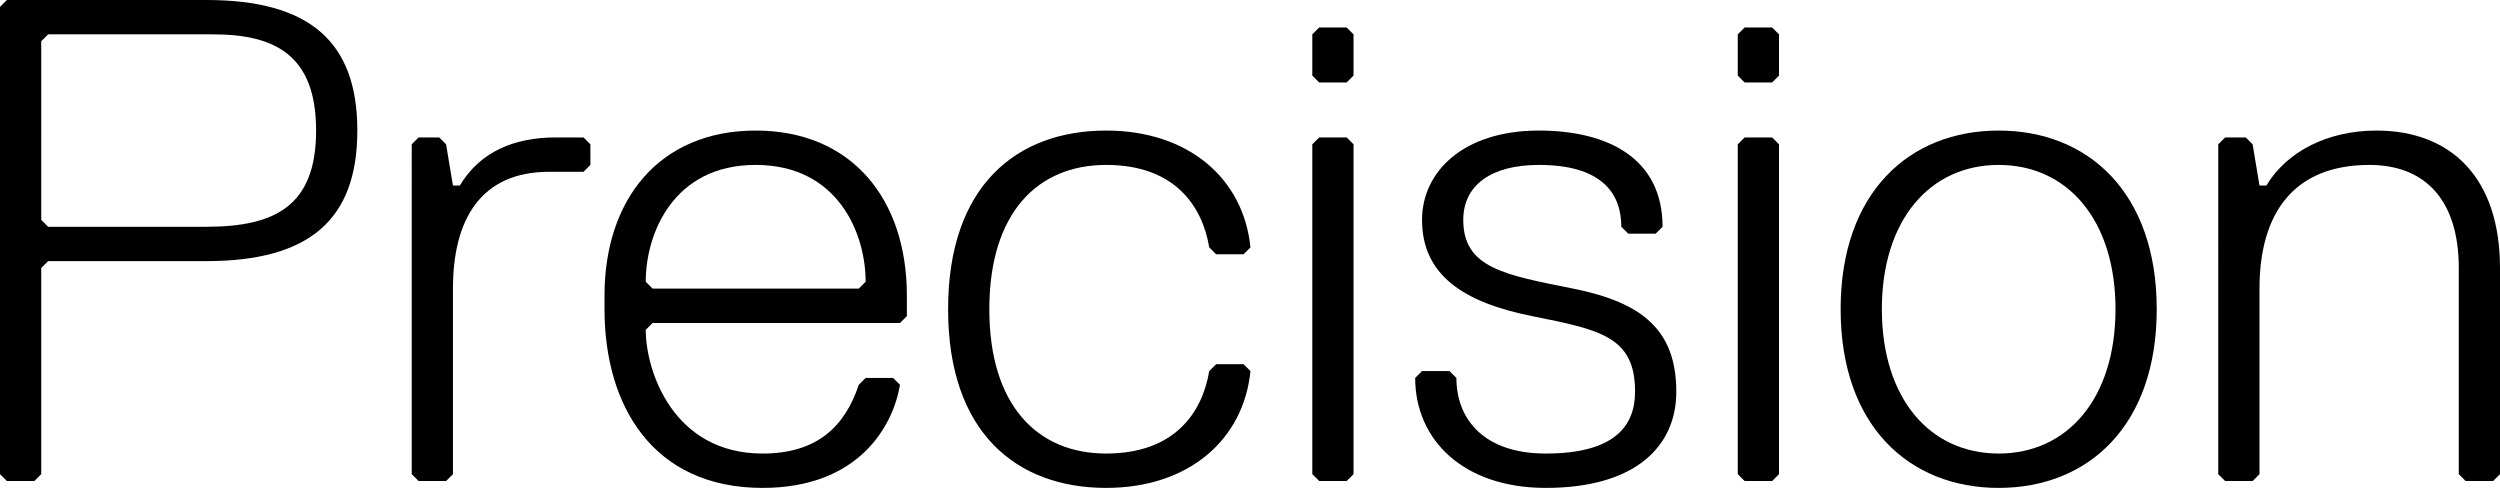 <?xml version="1.0" encoding="UTF-8" standalone="no"?>
<svg
   xmlns:dc="http://purl.org/dc/elements/1.1/"
   xmlns:cc="http://creativecommons.org/ns#"
   xmlns:rdf="http://www.w3.org/1999/02/22-rdf-syntax-ns#"
   xmlns:svg="http://www.w3.org/2000/svg"
   xmlns="http://www.w3.org/2000/svg"
   xmlns:sodipodi="http://sodipodi.sourceforge.net/DTD/sodipodi-0.dtd"
   xmlns:inkscape="http://www.inkscape.org/namespaces/inkscape"
   sodipodi:docname="Dell Precision (2018).svg"
   inkscape:version="1.0 (4035a4fb49, 2020-05-01)"
   id="svg8"
   version="1.1"
   viewBox="0 0 1283.419 250.472"
   height="250.472mm"
   width="1283.419mm">
  <defs
     id="defs2" />
  <sodipodi:namedview
     inkscape:window-maximized="1"
     inkscape:window-y="-8"
     inkscape:window-x="-8"
     inkscape:window-height="961"
     inkscape:window-width="1280"
     showgrid="false"
     inkscape:document-rotation="0"
     inkscape:current-layer="layer1"
     inkscape:document-units="mm"
     inkscape:cy="606.28196"
     inkscape:cx="2320.875"
     inkscape:zoom="0.17360927"
     inkscape:pageshadow="2"
     inkscape:pageopacity="0.0"
     borderopacity="1.0"
     bordercolor="#666666"
     pagecolor="#ffffff"
     id="base" />
  <g
     transform="translate(508.232,12.245)"
     id="layer1"
     inkscape:groupmode="layer"
     inkscape:label="Layer 1">
    <g
       style="font-style:normal;font-variant:normal;font-weight:normal;font-stretch:normal;font-size:352.777px;line-height:1.25;font-family:'Dell Replica';-inkscape-font-specification:'Dell Replica';stroke-width:0.265"
       id="text12"
       aria-label="Precision">
      <path
         id="path14"
         style="font-style:normal;font-variant:normal;font-weight:normal;font-stretch:normal;font-family:'Dell Replica';-inkscape-font-specification:'Dell Replica';stroke-width:0.265"
         d="m -324.787,54.782 c 0,-45.861 -24.694,-67.028 -77.611,-67.028 h -102.305 l -3.528,3.528 V 231.171 l 3.528,3.528 h 14.111 l 3.528,-3.528 V 125.338 l 3.528,-3.528 h 81.139 c 52.917,0 77.611,-21.167 77.611,-67.028 z m -21.167,0 c 0,38.805 -21.167,49.389 -56.444,49.389 h -81.139 l -3.528,-3.528 V 8.921 l 3.528,-3.528 h 84.666 c 31.75,0 52.917,10.583 52.917,49.389 z" />
      <path
         id="path16"
         style="font-style:normal;font-variant:normal;font-weight:normal;font-stretch:normal;font-family:'Dell Replica';-inkscape-font-specification:'Dell Replica';stroke-width:0.265"
         d="m -222.785,58.31 c -21.167,0 -38.805,7.056 -49.389,24.694 h -3.528 l -3.528,-21.167 -3.528,-3.528 h -10.583 l -3.528,3.528 V 231.171 l 3.528,3.528 h 14.111 l 3.528,-3.528 v -95.25 c 0,-35.278 14.111,-59.972 49.389,-59.972 h 17.639 l 3.528,-3.528 v -10.583 l -3.528,-3.528 z" />
      <path
         id="path18"
         style="font-style:normal;font-variant:normal;font-weight:normal;font-stretch:normal;font-family:'Dell Replica';-inkscape-font-specification:'Dell Replica';stroke-width:0.265"
         d="m -67.37,135.921 h -105.833 l -3.528,-3.528 c 0,-24.694 14.111,-59.972 56.444,-59.972 42.333,0 56.444,35.278 56.444,59.972 z m 21.167,17.639 3.528,-3.528 v -10.583 c 0,-49.389 -28.222,-84.666 -77.611,-84.666 -49.389,0 -77.611,35.278 -77.611,84.666 v 7.056 c 0,49.389 24.694,91.722 81.139,91.722 49.389,0 67.028,-31.75 70.555,-52.917 l -3.528,-3.528 h -14.111 l -3.528,3.528 c -7.056,21.167 -21.167,35.278 -49.389,35.278 -45.861,0 -59.972,-42.333 -59.972,-63.5 l 3.528,-3.528 z" />
      <path
         id="path20"
         style="font-style:normal;font-variant:normal;font-weight:normal;font-stretch:normal;font-family:'Dell Replica';-inkscape-font-specification:'Dell Replica';stroke-width:0.265"
         d="m -0.343,146.504 c 0,-49.389 24.694,-74.083 59.972,-74.083 35.278,0 49.389,21.167 52.917,42.333 l 3.528,3.528 h 14.111 l 3.528,-3.528 C 130.185,79.477 101.962,54.782 59.629,54.782 c -45.861,0 -81.139,28.222 -81.139,91.722 0,63.5 35.278,91.722 81.139,91.722 42.333,0 70.555,-24.694 74.083,-59.972 l -3.528,-3.528 h -14.111 l -3.528,3.528 c -3.528,21.167 -17.639,42.333 -52.917,42.333 -35.278,0 -59.972,-24.694 -59.972,-74.083 z" />
      <path
         id="path22"
         style="font-style:normal;font-variant:normal;font-weight:normal;font-stretch:normal;font-family:'Dell Replica';-inkscape-font-specification:'Dell Replica';stroke-width:0.265"
         d="M 186.629,26.56 V 5.393 l -3.528,-3.528 h -14.111 l -3.528,3.528 V 26.56 l 3.528,3.528 h 14.111 z m 0,204.611 V 61.838 l -3.528,-3.528 h -14.111 l -3.528,3.528 V 231.171 l 3.528,3.528 h 14.111 z" />
      <path
         id="path24"
         style="font-style:normal;font-variant:normal;font-weight:normal;font-stretch:normal;font-family:'Dell Replica';-inkscape-font-specification:'Dell Replica';stroke-width:0.265"
         d="m 352.324,188.837 c 0,-31.75 -17.639,-45.861 -52.917,-52.917 -35.278,-7.056 -56.444,-10.583 -56.444,-35.278 0,-17.639 14.111,-28.222 38.805,-28.222 31.75,0 42.333,14.111 42.333,31.75 l 3.528,3.528 h 14.111 l 3.528,-3.528 c 0,-35.278 -28.222,-49.389 -63.5,-49.389 -38.805,0 -59.972,21.167 -59.972,45.861 0,28.222 21.167,42.333 56.444,49.389 35.278,7.056 52.917,10.583 52.917,38.805 0,17.639 -10.583,31.75 -45.861,31.75 -31.75,0 -45.861,-17.639 -45.861,-38.805 l -3.528,-3.528 h -14.111 l -3.528,3.528 c 0,31.75 24.694,56.444 67.028,56.444 45.861,0 67.028,-21.167 67.028,-49.389 z" />
      <path
         id="path26"
         style="font-style:normal;font-variant:normal;font-weight:normal;font-stretch:normal;font-family:'Dell Replica';-inkscape-font-specification:'Dell Replica';stroke-width:0.265"
         d="M 405.048,26.56 V 5.393 l -3.528,-3.528 h -14.111 l -3.528,3.528 V 26.56 l 3.528,3.528 h 14.111 z m 0,204.611 V 61.838 l -3.528,-3.528 h -14.111 l -3.528,3.528 V 231.171 l 3.528,3.528 h 14.111 z" />
      <path
         id="path28"
         style="font-style:normal;font-variant:normal;font-weight:normal;font-stretch:normal;font-family:'Dell Replica';-inkscape-font-specification:'Dell Replica';stroke-width:0.265"
         d="m 517.826,238.226 c 45.861,0 81.139,-31.75 81.139,-91.722 0,-59.972 -35.278,-91.722 -81.139,-91.722 -45.861,0 -81.139,31.75 -81.139,91.722 0,59.972 35.278,91.722 81.139,91.722 z m 0,-165.805 c 35.278,0 59.972,28.222 59.972,74.083 0,45.861 -24.694,74.083 -59.972,74.083 -35.278,0 -59.972,-28.222 -59.972,-74.083 0,-45.861 24.694,-74.083 59.972,-74.083 z" />
      <path
         id="path30"
         style="font-style:normal;font-variant:normal;font-weight:normal;font-stretch:normal;font-family:'Dell Replica';-inkscape-font-specification:'Dell Replica';stroke-width:0.265"
         d="M 775.188,231.171 V 125.338 c 0,-45.861 -24.694,-70.555 -63.5,-70.555 -24.694,0 -45.861,10.583 -56.444,28.222 h -3.528 l -3.528,-21.167 -3.528,-3.528 h -10.583 l -3.528,3.528 V 231.171 l 3.528,3.528 h 14.111 l 3.528,-3.528 v -95.25 c 0,-38.805 17.639,-63.5 56.444,-63.5 28.222,0 45.861,17.639 45.861,52.917 v 105.833 l 3.528,3.528 h 14.111 z" />
    </g>
  </g>
</svg>
